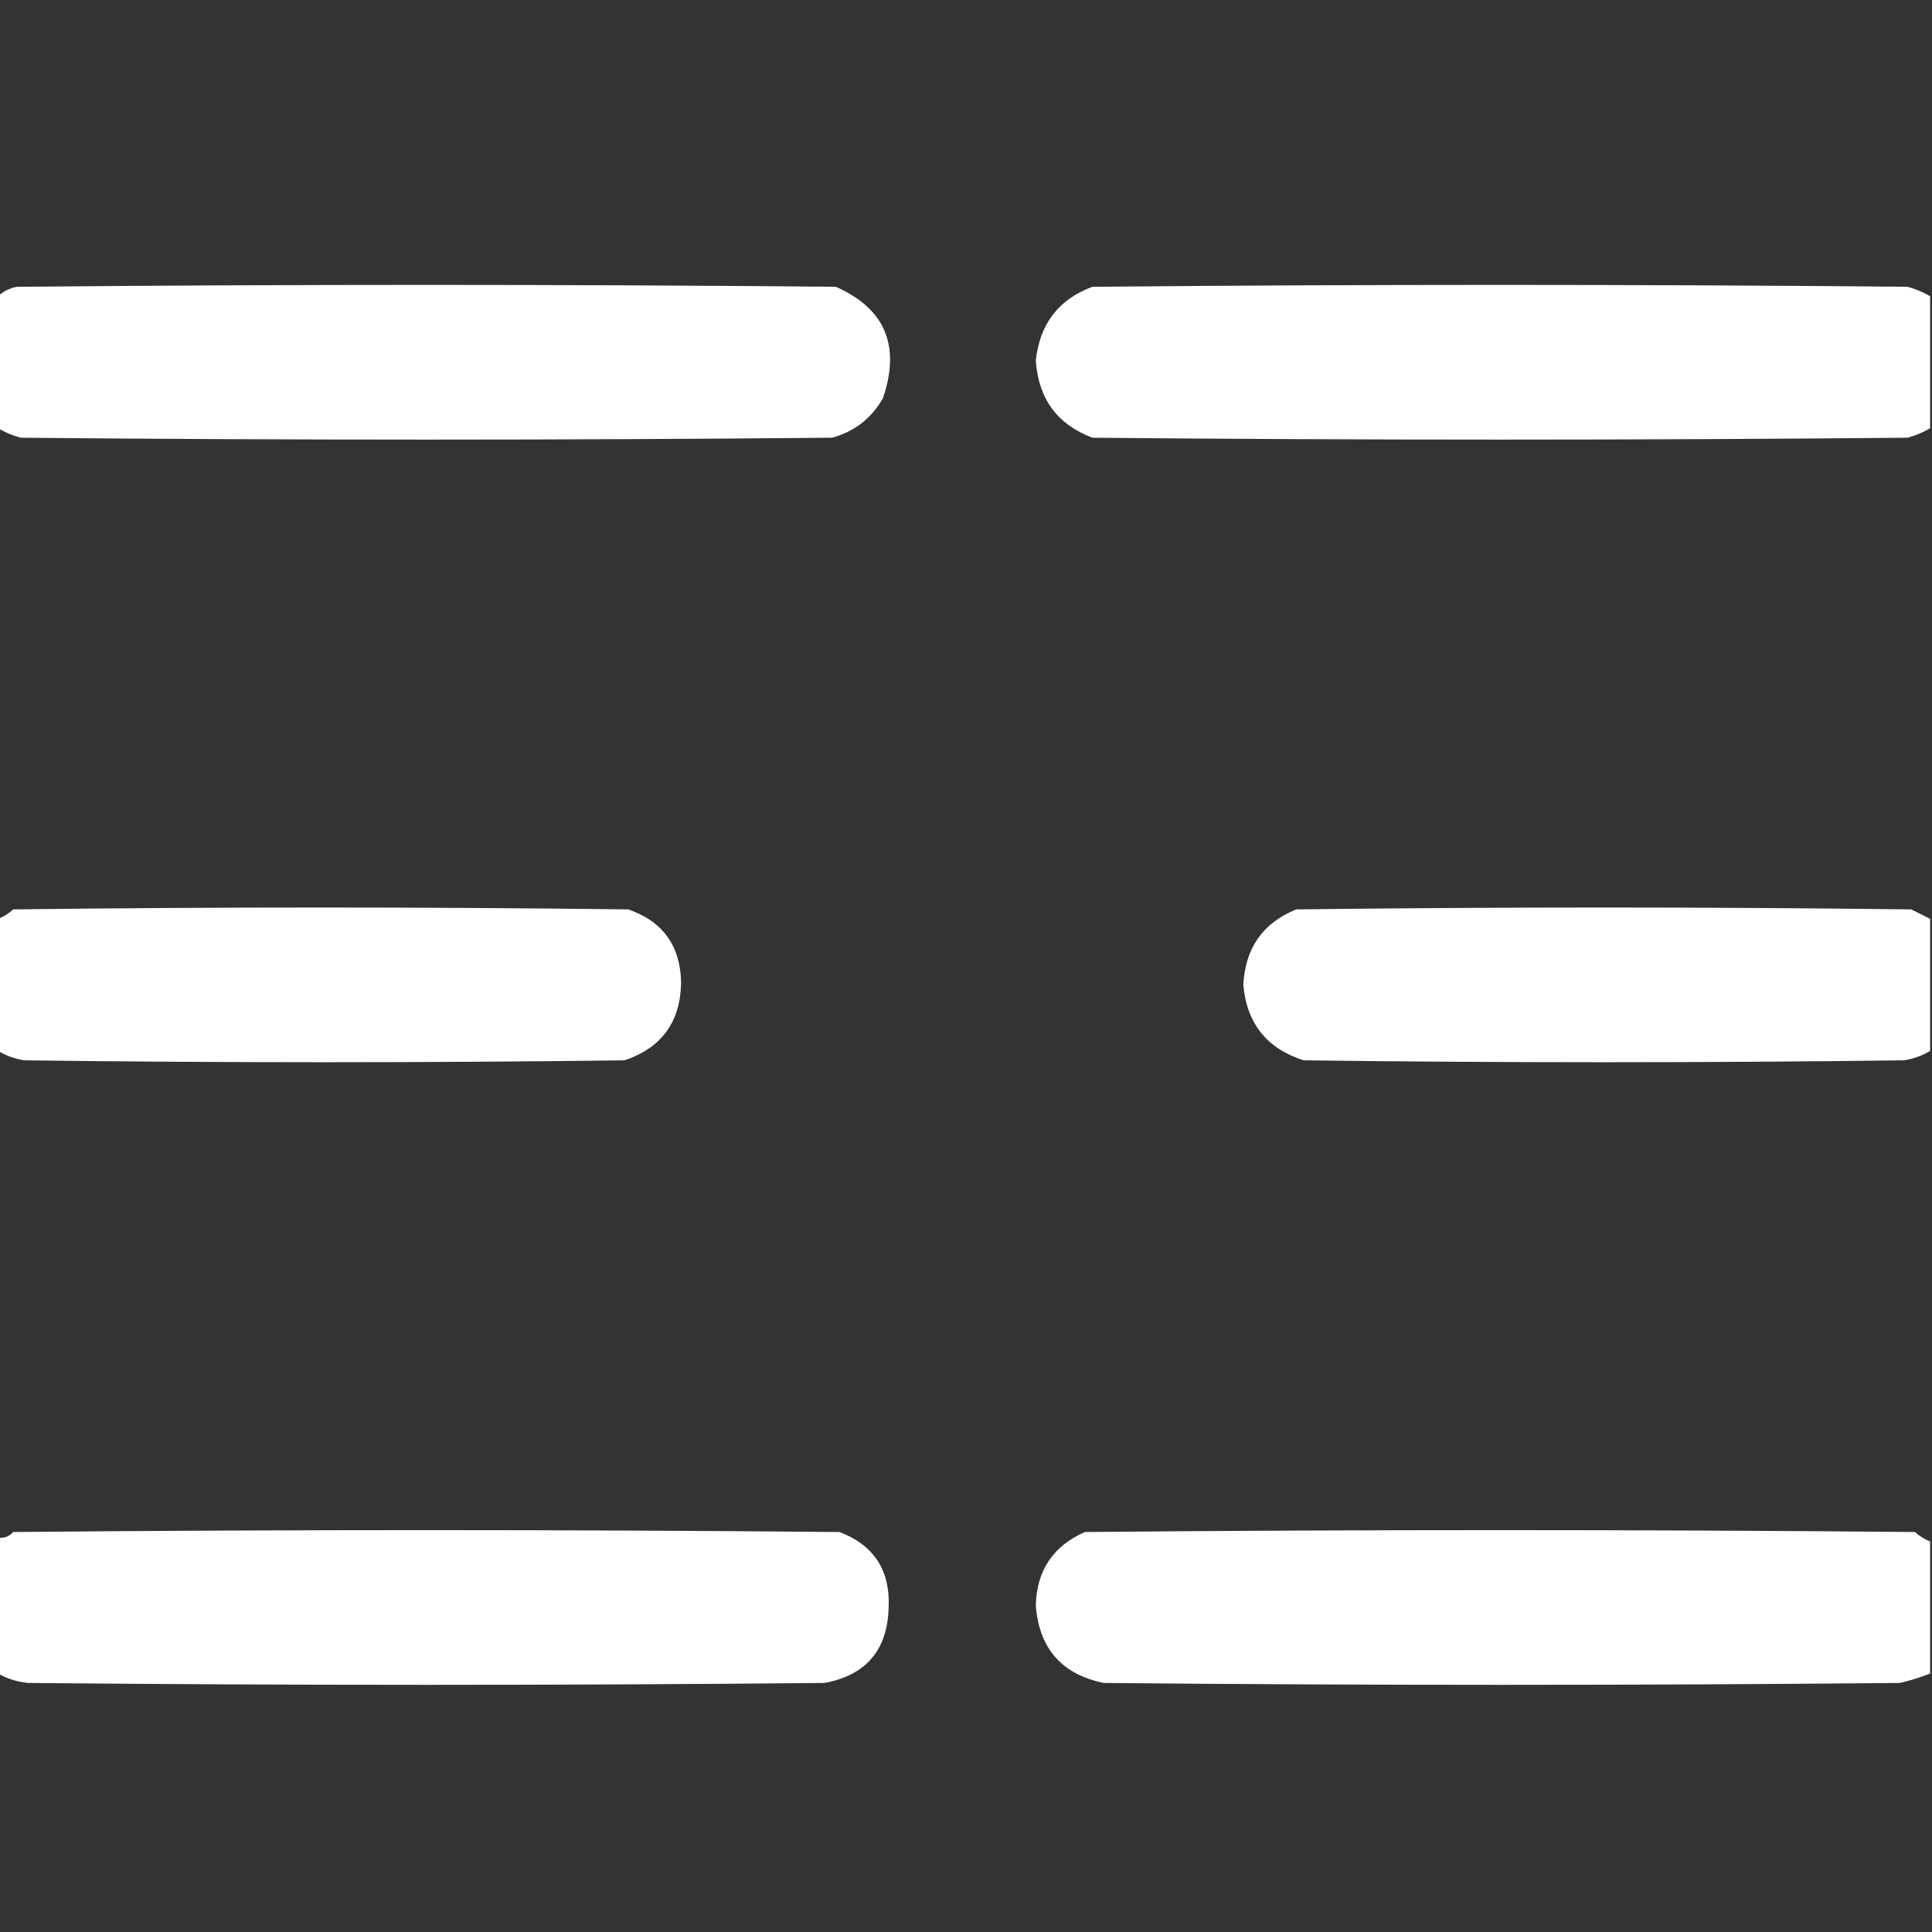 <svg xmlns="http://www.w3.org/2000/svg" xmlns:xlink="http://www.w3.org/1999/xlink" width="512px" height="512px" style="shape-rendering:geometricPrecision; text-rendering:geometricPrecision; image-rendering:optimizeQuality; fill-rule:evenodd; clip-rule:evenodd"><rect width="100%" height="100%" fill="#333333" stroke="none"/><g><path style="opacity:1" fill="#fefffe" d="M -0.5,113.5 C -0.5,101.833 -0.5,90.167 -0.5,78.5C 0.882,77.2 2.548,76.366 4.5,76C 76.833,75.333 149.167,75.333 221.5,76C 234.551,81.77 238.718,91.603 234,105.5C 230.977,110.852 226.477,114.352 220.5,116C 148.833,116.667 77.167,116.667 5.5,116C 3.359,115.427 1.359,114.594 -0.5,113.5 Z"></path></g><g><path style="opacity:1" fill="#fefffe" d="M 511.5,78.5 C 511.5,90.167 511.5,101.833 511.5,113.5C 509.641,114.594 507.641,115.427 505.5,116C 433.5,116.667 361.5,116.667 289.5,116C 280.163,112.477 275.163,105.643 274.5,95.5C 275.571,85.811 280.571,79.311 289.5,76C 361.5,75.333 433.5,75.333 505.5,76C 507.641,76.573 509.641,77.406 511.5,78.5 Z"></path></g><g><path style="opacity:1" fill="#fefffe" d="M -0.5,278.5 C -0.5,266.833 -0.5,255.167 -0.5,243.5C 0.973,242.928 2.307,242.095 3.5,241C 57.833,240.333 112.167,240.333 166.5,241C 175.682,244.179 180.349,250.679 180.5,260.5C 180.293,270.87 175.293,277.703 165.5,281C 112.5,281.667 59.5,281.667 6.5,281C 3.94,280.616 1.606,279.783 -0.5,278.5 Z"></path></g><g><path style="opacity:1" fill="#fefffe" d="M 511.5,243.5 C 511.5,255.167 511.5,266.833 511.5,278.5C 509.394,279.783 507.06,280.616 504.5,281C 451.5,281.667 398.5,281.667 345.5,281C 335.727,277.893 330.394,271.226 329.5,261C 329.981,251.274 334.648,244.607 343.5,241C 397.833,240.333 452.167,240.333 506.5,241C 508.193,241.847 509.86,242.68 511.5,243.5 Z"></path></g><g><path style="opacity:1" fill="#fefffe" d="M -0.5,443.5 C -0.5,431.5 -0.5,419.5 -0.5,407.5C 1.103,407.688 2.437,407.188 3.5,406C 76.5,405.333 149.5,405.333 222.5,406C 231.614,409.505 235.947,416.171 235.5,426C 235.204,437.269 229.538,443.936 218.5,446C 148.167,446.667 77.833,446.667 7.5,446C 4.588,445.725 1.921,444.891 -0.5,443.5 Z"></path></g><g><path style="opacity:1" fill="#fefffe" d="M 511.5,408.5 C 511.5,420.167 511.5,431.833 511.5,443.5C 508.951,444.509 506.285,445.342 503.5,446C 433.167,446.667 362.833,446.667 292.5,446C 281.386,443.716 275.386,436.883 274.5,425.5C 274.719,416.223 279.052,409.723 287.5,406C 360.833,405.333 434.167,405.333 507.5,406C 508.693,407.095 510.027,407.928 511.5,408.5 Z"></path></g></svg>